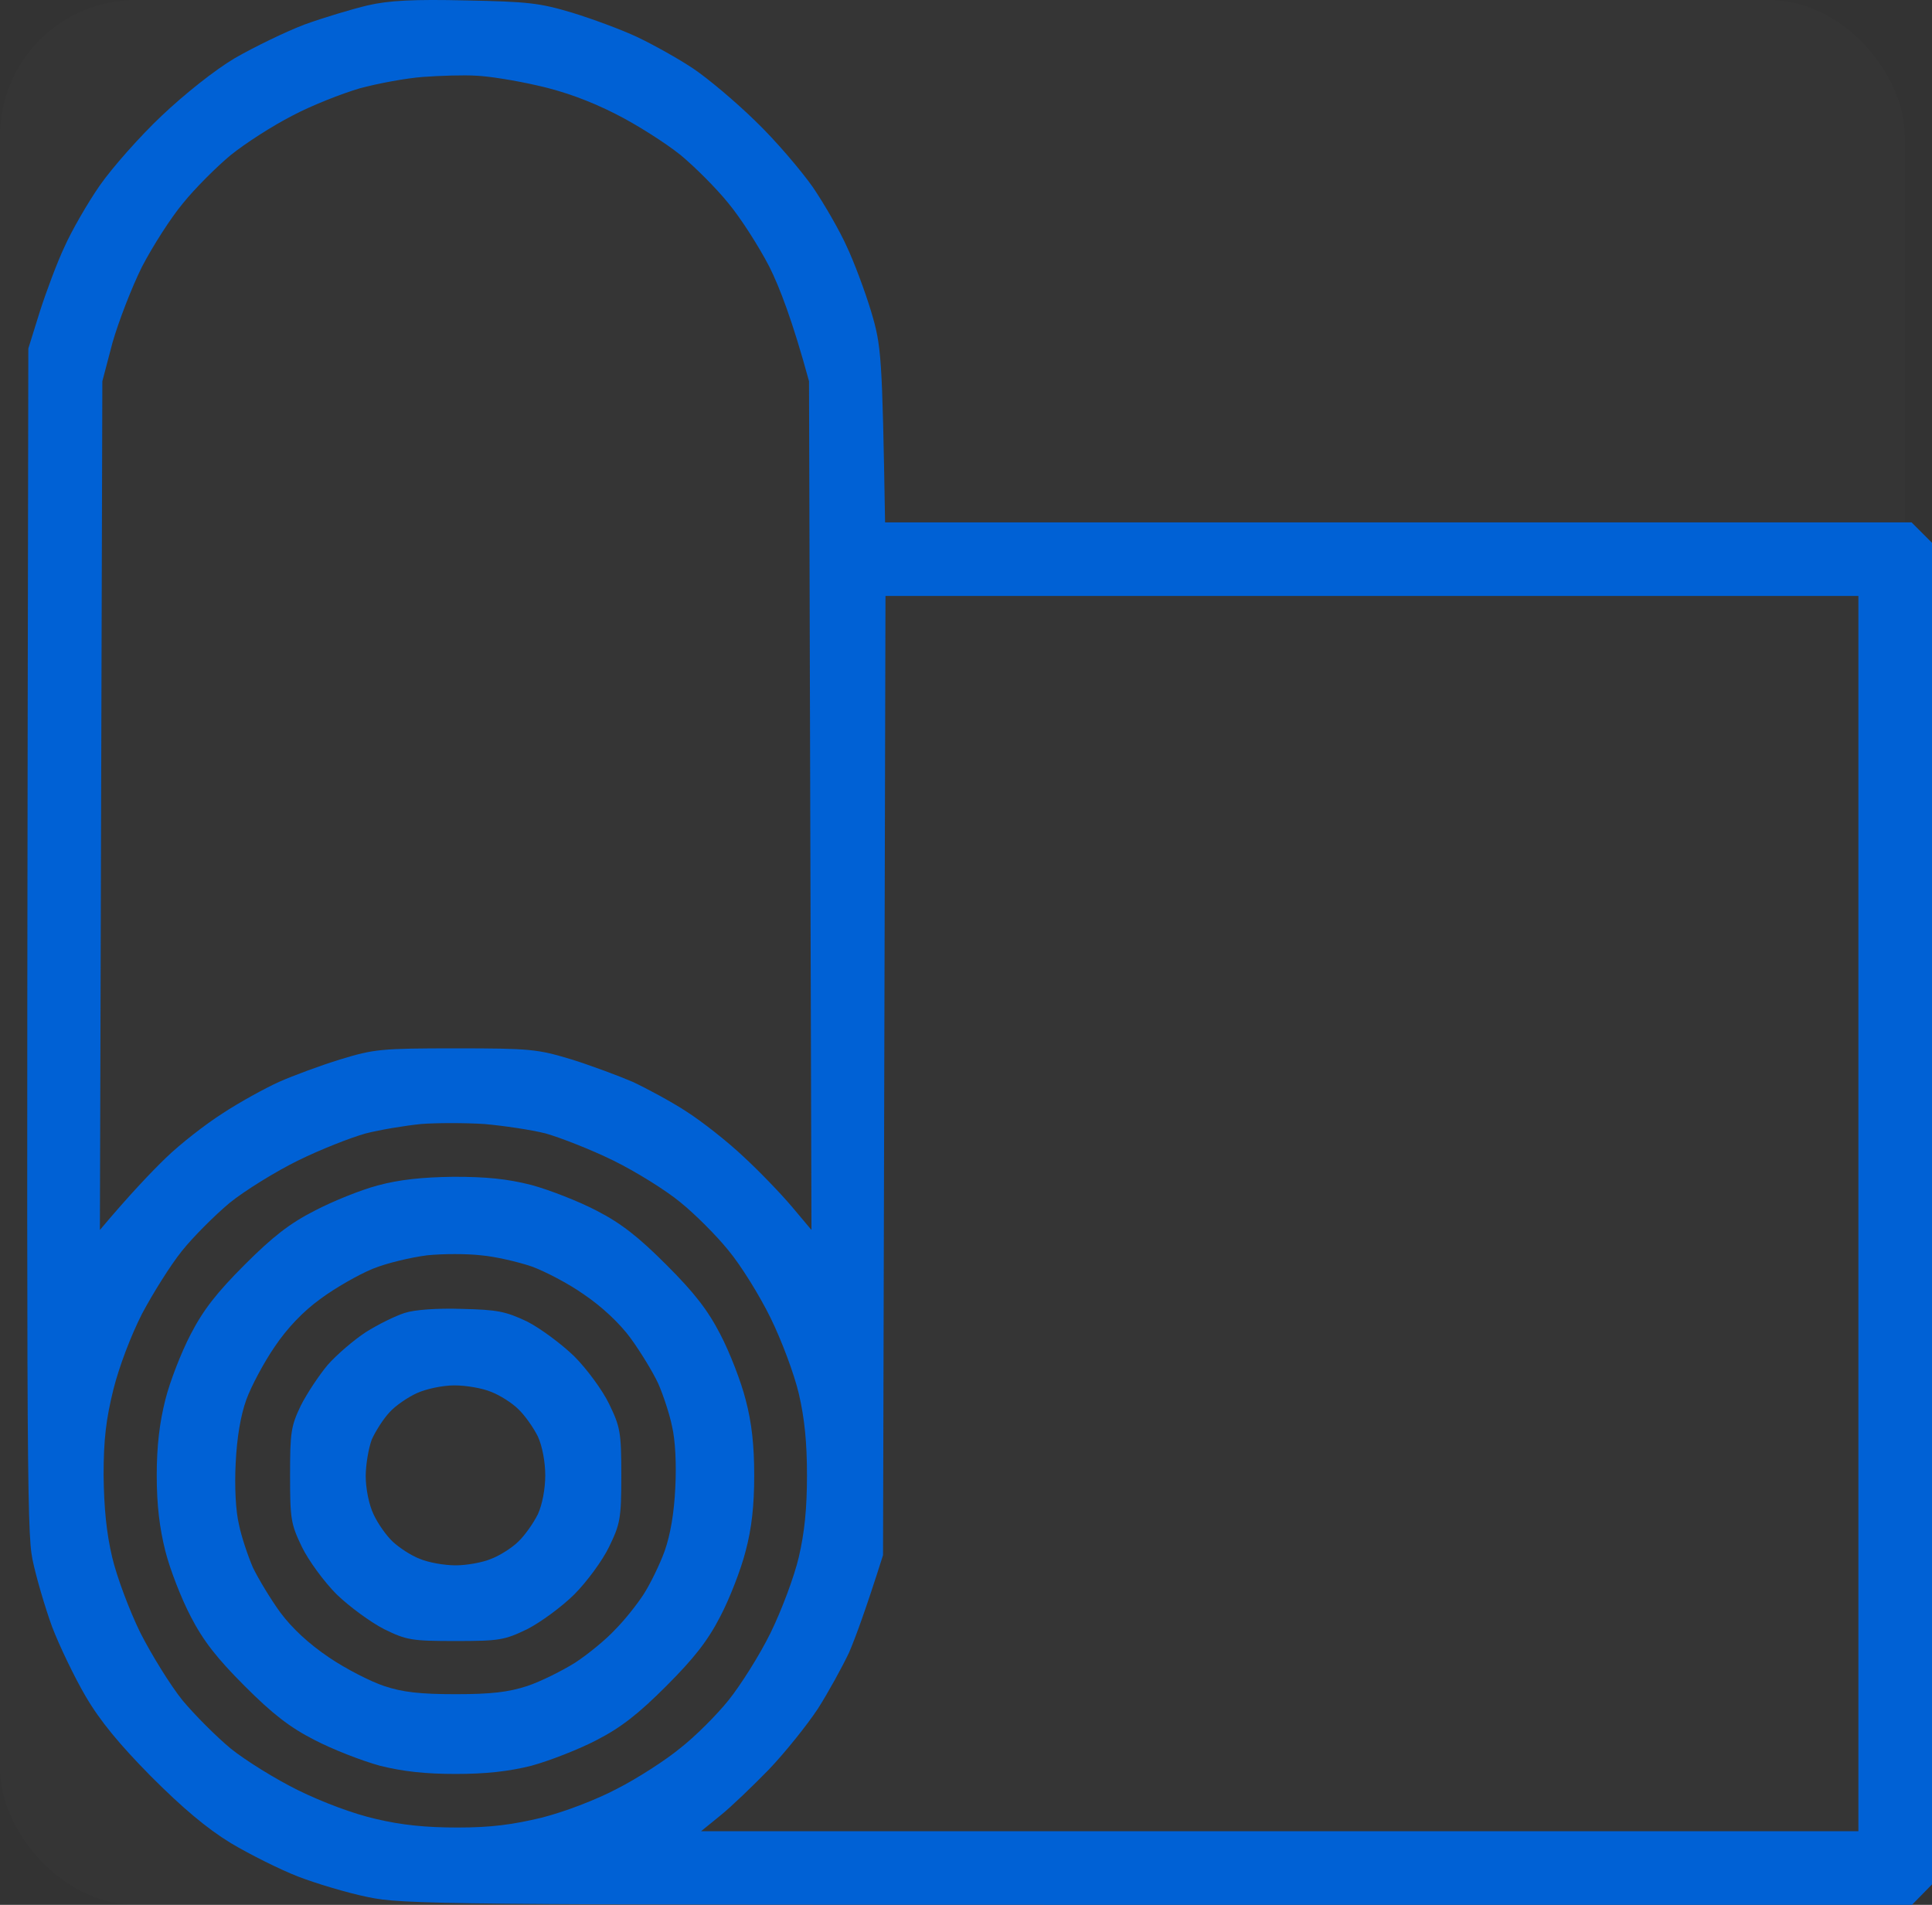 <svg width="71" height="70" viewBox="0 0 71 70" fill="none" xmlns="http://www.w3.org/2000/svg">
<rect x="0" y="0" width="71" height="70" fill="#333333" stroke="none"/>
<rect width="70" height="70" rx="5" fill="white" fill-opacity="0.01"/>
<path fill-rule="evenodd" clip-rule="evenodd" d="M17.122 0.016C19.391 0.061 19.827 0.106 21.029 0.467C21.766 0.693 22.863 1.098 23.434 1.369C24.005 1.64 24.922 2.151 25.463 2.511C26.004 2.872 27.041 3.744 27.762 4.45C28.499 5.157 29.43 6.254 29.866 6.87C30.287 7.487 30.858 8.479 31.114 9.05C31.384 9.621 31.79 10.703 32.016 11.455C32.391 12.717 32.421 13.033 32.526 19.196H70.249L71 19.947V69.249L70.264 70H42.566C16.115 70 14.808 69.985 13.515 69.714C12.779 69.564 11.621 69.218 10.96 68.963C10.299 68.707 9.187 68.151 8.48 67.73C7.594 67.189 6.707 66.438 5.55 65.28C4.393 64.108 3.671 63.236 3.145 62.334C2.74 61.643 2.183 60.486 1.913 59.779C1.657 59.073 1.327 57.96 1.192 57.299C0.981 56.217 0.966 53.842 1.041 12.807L1.462 11.455C1.703 10.703 2.108 9.621 2.379 9.05C2.634 8.479 3.22 7.457 3.671 6.81C4.122 6.164 5.144 5.007 5.941 4.255C6.782 3.458 7.894 2.572 8.631 2.136C9.337 1.73 10.479 1.174 11.186 0.903C11.892 0.648 12.944 0.332 13.515 0.197C14.297 0.016 15.213 -0.029 17.122 0.016V0.016ZM13.214 3.248C12.553 3.443 11.441 3.879 10.735 4.255C10.028 4.616 9.022 5.262 8.48 5.698C7.954 6.134 7.158 6.93 6.722 7.472C6.271 8.013 5.61 9.05 5.219 9.801C4.844 10.553 4.363 11.8 4.137 12.582L3.761 14.01L3.671 45.199C4.798 43.861 5.565 43.065 6.091 42.554C6.617 42.043 7.564 41.306 8.18 40.915C8.796 40.509 9.728 39.998 10.254 39.758C10.765 39.532 11.772 39.157 12.508 38.931C13.741 38.555 13.996 38.525 16.746 38.525C19.497 38.525 19.752 38.555 20.999 38.931C21.721 39.157 22.728 39.532 23.254 39.758C23.765 39.998 24.666 40.479 25.238 40.855C25.824 41.231 26.755 41.967 27.326 42.508C27.898 43.035 28.694 43.861 29.1 44.342L29.821 45.199L29.731 14.01C29.13 11.8 28.649 10.553 28.273 9.801C27.883 9.05 27.221 8.013 26.77 7.472C26.335 6.93 25.538 6.134 25.012 5.698C24.471 5.262 23.389 4.571 22.608 4.18C21.661 3.699 20.699 3.353 19.752 3.143C18.971 2.962 17.949 2.797 17.498 2.782C17.047 2.752 16.16 2.782 15.544 2.827C14.928 2.872 13.876 3.068 13.214 3.248V3.248ZM32.451 57.149C31.805 59.193 31.429 60.2 31.204 60.726C30.963 61.237 30.453 62.169 30.062 62.785C29.656 63.401 28.844 64.409 28.258 65.025C27.672 65.626 26.876 66.393 26.485 66.708L25.764 67.294H68.295V21.901H32.541L32.451 57.149ZM13.44 41.652C12.899 41.802 11.787 42.238 10.96 42.644C10.134 43.05 8.991 43.756 8.435 44.207C7.879 44.673 7.083 45.47 6.677 45.981C6.256 46.507 5.61 47.544 5.219 48.28C4.813 49.077 4.378 50.219 4.167 51.061C3.897 52.158 3.807 52.895 3.807 54.218C3.822 55.42 3.912 56.337 4.122 57.224C4.287 57.93 4.753 59.178 5.159 60.005C5.58 60.831 6.271 61.944 6.707 62.485C7.158 63.026 7.954 63.822 8.48 64.258C9.022 64.694 10.134 65.385 10.96 65.791C11.847 66.227 13.004 66.663 13.816 66.844C14.762 67.069 15.649 67.159 16.821 67.159C18.039 67.159 18.835 67.054 19.902 66.798C20.729 66.588 21.886 66.152 22.683 65.731C23.419 65.356 24.471 64.679 24.997 64.243C25.538 63.822 26.335 63.026 26.77 62.485C27.206 61.944 27.913 60.831 28.318 60.005C28.724 59.178 29.19 57.93 29.355 57.224C29.566 56.322 29.656 55.435 29.656 54.218C29.656 53 29.566 52.113 29.355 51.211C29.19 50.505 28.724 49.257 28.318 48.431C27.913 47.604 27.221 46.492 26.77 45.951C26.335 45.41 25.538 44.613 24.997 44.177C24.471 43.741 23.359 43.05 22.532 42.644C21.706 42.238 20.579 41.802 20.053 41.652C19.512 41.517 18.49 41.366 17.798 41.306C17.092 41.261 16.04 41.261 15.469 41.306C14.883 41.366 13.966 41.517 13.44 41.652V41.652ZM16.671 43.245C17.873 43.245 18.64 43.32 19.527 43.546C20.188 43.726 21.27 44.147 21.931 44.493C22.833 44.959 23.464 45.455 24.486 46.477C25.508 47.499 26.004 48.13 26.47 49.032C26.816 49.693 27.236 50.776 27.402 51.437C27.627 52.279 27.717 53.12 27.717 54.218C27.717 55.315 27.627 56.157 27.402 56.998C27.236 57.66 26.816 58.742 26.47 59.403C26.004 60.305 25.508 60.936 24.486 61.959C23.464 62.981 22.833 63.477 21.931 63.943C21.27 64.288 20.188 64.709 19.527 64.889C18.685 65.1 17.843 65.19 16.746 65.19C15.634 65.19 14.808 65.1 13.966 64.889C13.305 64.709 12.223 64.288 11.561 63.943C10.645 63.477 10.013 62.981 8.991 61.959C7.97 60.936 7.474 60.305 7.008 59.403C6.662 58.742 6.241 57.66 6.076 56.998C5.865 56.157 5.76 55.315 5.76 54.218C5.76 53.12 5.865 52.279 6.076 51.437C6.241 50.776 6.662 49.693 7.008 49.032C7.474 48.13 7.97 47.499 8.991 46.477C10.013 45.455 10.645 44.959 11.561 44.493C12.223 44.147 13.26 43.726 13.891 43.561C14.672 43.35 15.514 43.26 16.671 43.245ZM13.695 46.627C13.184 46.837 12.313 47.333 11.787 47.724C11.141 48.19 10.554 48.806 10.089 49.498C9.698 50.069 9.232 50.941 9.052 51.437C8.841 52.023 8.706 52.835 8.661 53.767C8.616 54.623 8.661 55.525 8.781 56.021C8.871 56.472 9.112 57.179 9.292 57.599C9.487 58.005 9.938 58.757 10.299 59.253C10.735 59.839 11.351 60.41 12.087 60.906C12.704 61.327 13.62 61.793 14.116 61.959C14.793 62.184 15.424 62.259 16.746 62.259C18.054 62.259 18.685 62.184 19.376 61.959C19.872 61.793 20.654 61.402 21.135 61.102C21.616 60.786 22.277 60.245 22.608 59.884C22.953 59.538 23.419 58.952 23.66 58.577C23.9 58.201 24.246 57.494 24.426 56.998C24.636 56.397 24.772 55.615 24.817 54.669C24.862 53.812 24.817 52.91 24.697 52.414C24.606 51.963 24.366 51.242 24.186 50.836C23.99 50.415 23.539 49.678 23.179 49.182C22.773 48.626 22.111 48.01 21.465 47.574C20.894 47.168 20.023 46.717 19.527 46.537C19.031 46.371 18.204 46.176 17.678 46.131C17.167 46.071 16.28 46.071 15.694 46.131C15.108 46.206 14.206 46.417 13.695 46.627V46.627ZM16.972 48.1C18.279 48.13 18.58 48.19 19.376 48.566C19.872 48.822 20.639 49.393 21.105 49.844C21.57 50.31 22.142 51.091 22.382 51.587C22.788 52.429 22.833 52.609 22.833 54.218C22.833 55.826 22.788 56.006 22.382 56.848C22.142 57.344 21.57 58.126 21.105 58.592C20.654 59.042 19.872 59.614 19.376 59.869C18.535 60.275 18.339 60.305 16.746 60.305C15.138 60.305 14.943 60.275 14.116 59.869C13.62 59.614 12.839 59.042 12.373 58.592C11.907 58.126 11.336 57.344 11.095 56.848C10.69 56.006 10.66 55.826 10.66 54.218C10.66 52.654 10.69 52.414 11.05 51.662C11.276 51.211 11.727 50.535 12.042 50.159C12.373 49.783 13.004 49.242 13.44 48.957C13.891 48.671 14.537 48.355 14.868 48.25C15.228 48.13 16.055 48.07 16.972 48.1V48.1ZM14.312 51.903C14.086 52.143 13.801 52.594 13.665 52.895C13.545 53.211 13.44 53.827 13.44 54.248C13.44 54.699 13.56 55.3 13.726 55.645C13.876 55.976 14.191 56.427 14.432 56.653C14.672 56.878 15.108 57.164 15.424 57.284C15.739 57.419 16.326 57.524 16.746 57.524C17.152 57.524 17.738 57.419 18.054 57.284C18.369 57.164 18.82 56.878 19.046 56.653C19.286 56.427 19.602 55.976 19.767 55.645C19.932 55.285 20.038 54.699 20.038 54.218C20.038 53.737 19.932 53.15 19.767 52.79C19.602 52.459 19.286 52.008 19.046 51.783C18.82 51.557 18.369 51.272 18.054 51.151C17.738 51.016 17.137 50.911 16.701 50.911C16.25 50.911 15.649 51.046 15.319 51.196C14.988 51.347 14.522 51.662 14.312 51.903V51.903Z" fill="#0061D5"/>
</svg>
